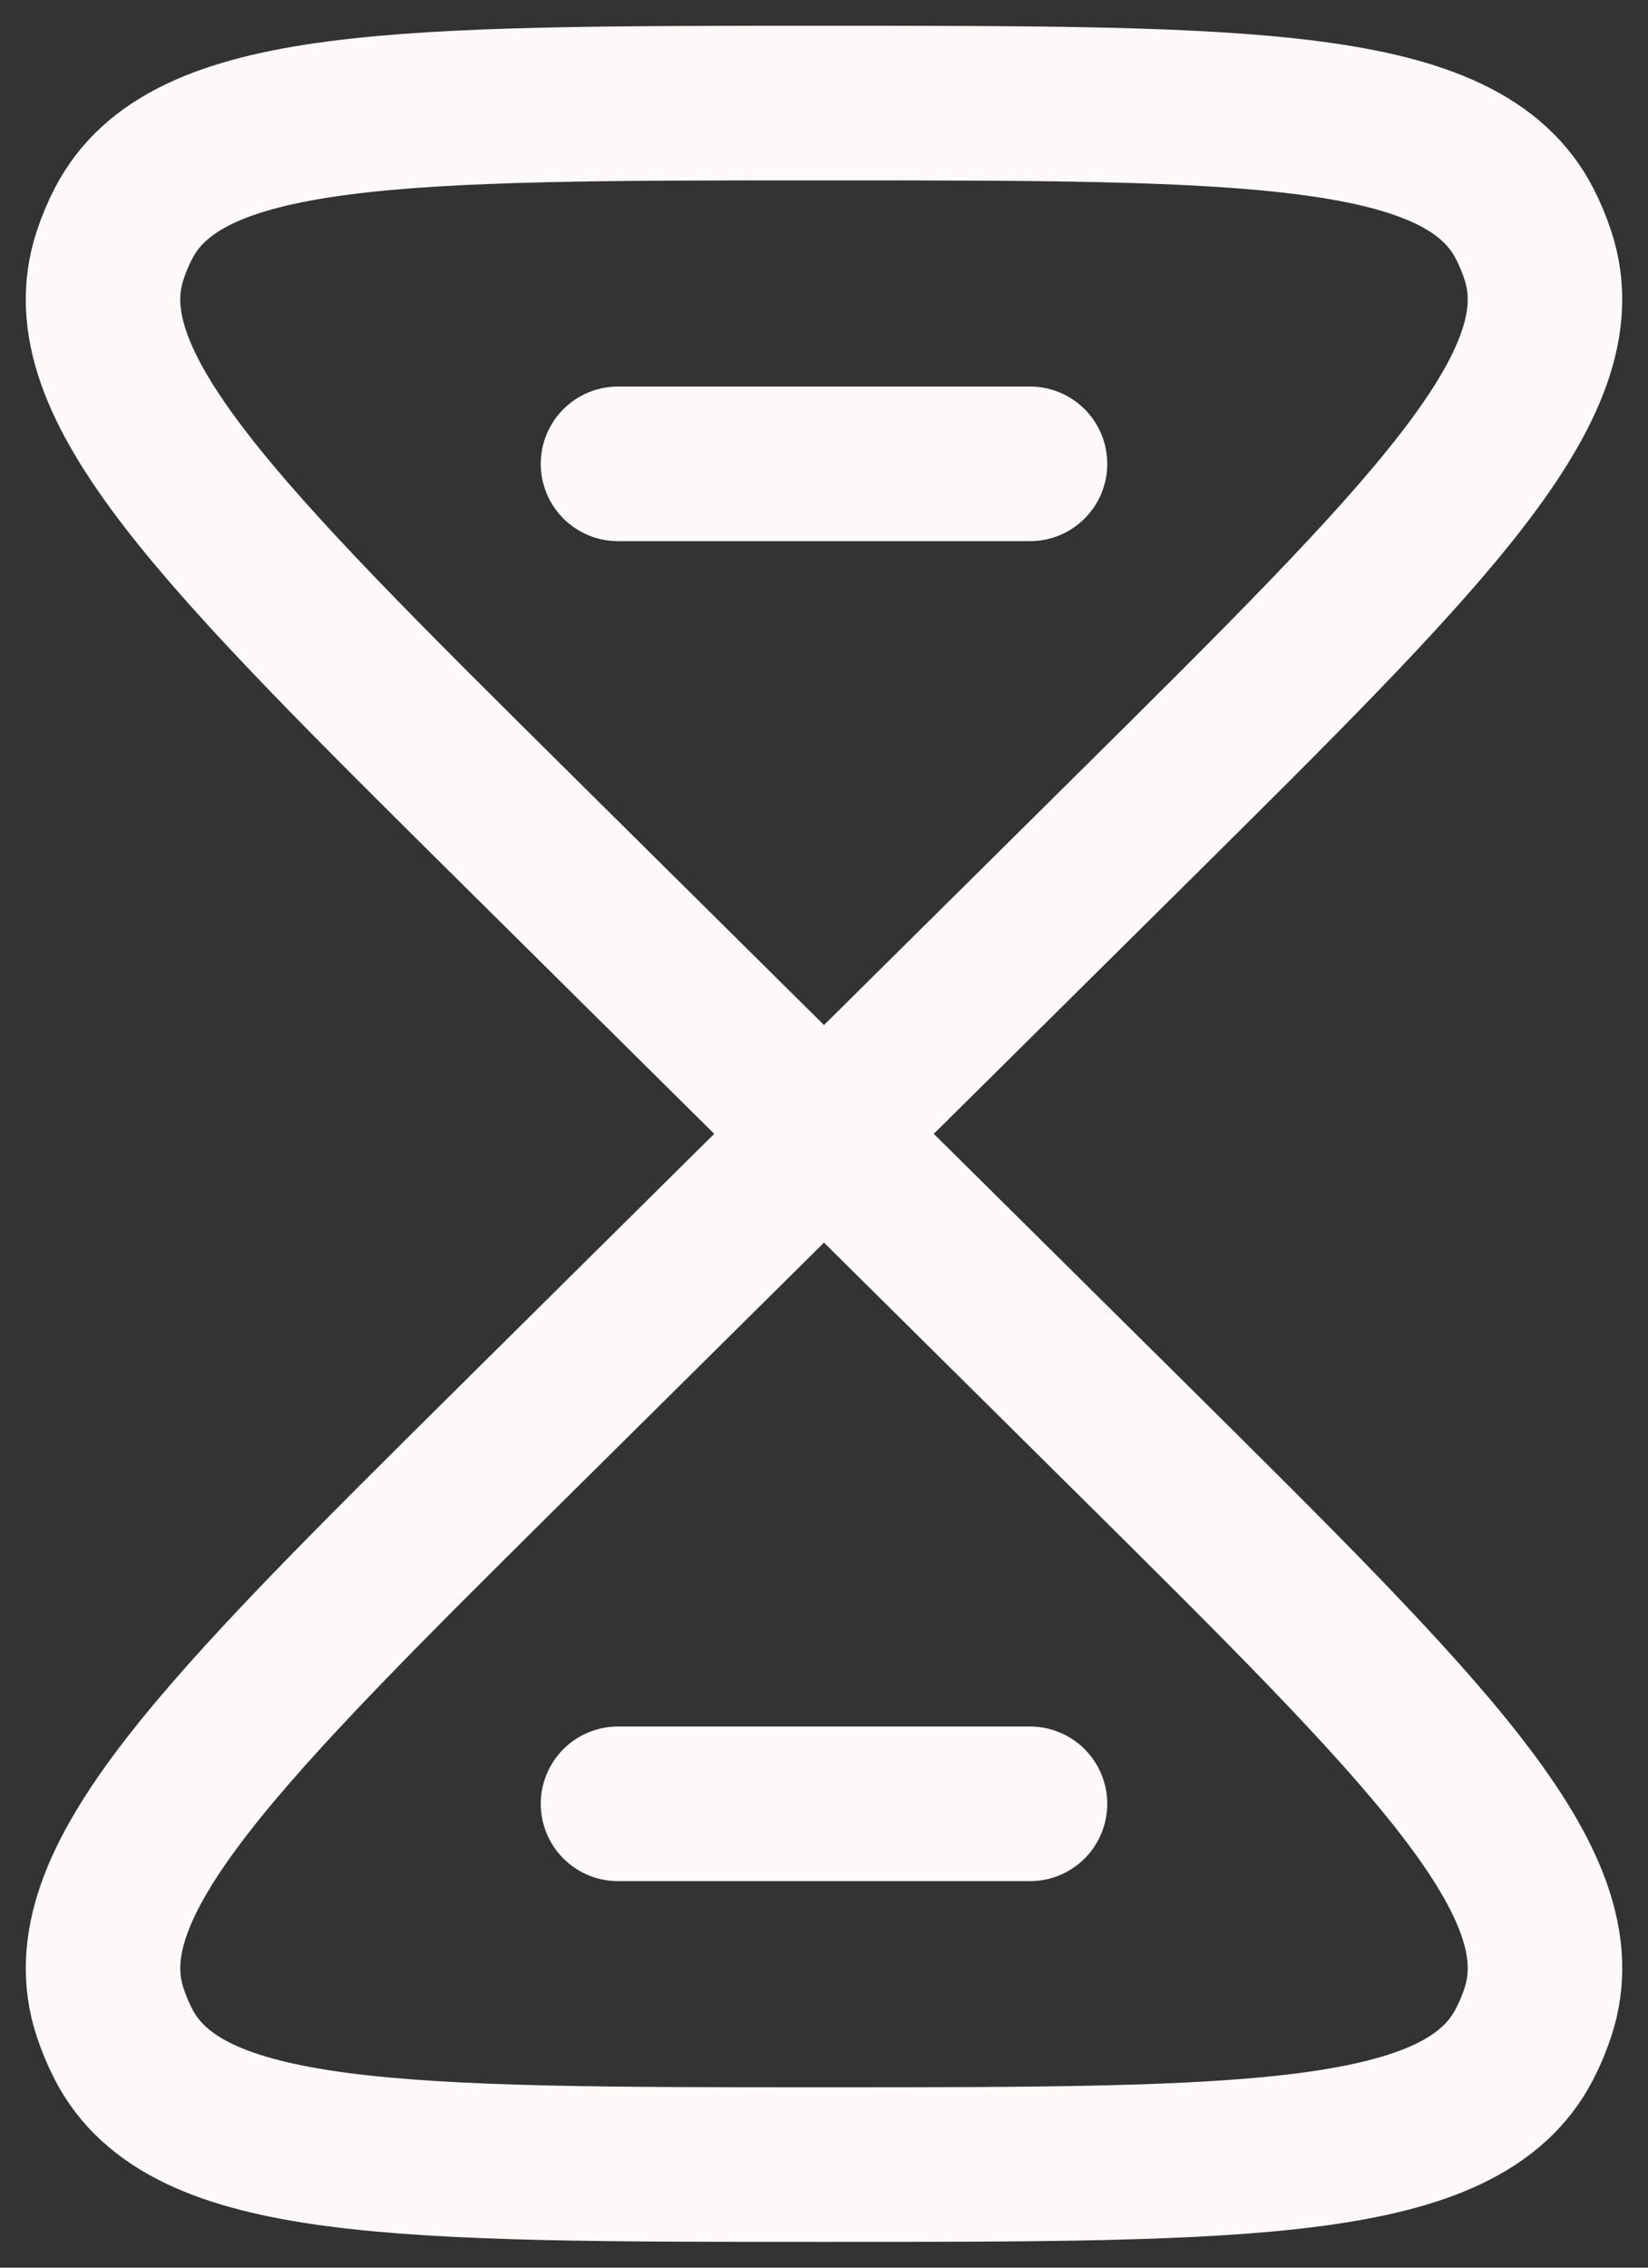 <svg preserveAspectRatio="none" width="100%" height="100%" overflow="visible" style="display: block;" viewBox="0 0 16 22" fill="none" xmlns="http://www.w3.org/2000/svg">
<rect x="0" y="0" width="16" height="22" fill="#333333" stroke="none"/>
<g id="Group">
<path id="Vector" d="M8 11L5.042 13.929C2.12 16.823 0.659 18.27 1.068 19.519C1.103 19.626 1.146 19.73 1.198 19.831C1.8 21 3.867 21 8 21C12.133 21 14.2 21 14.802 19.83C14.854 19.73 14.897 19.626 14.932 19.519C15.342 18.27 13.88 16.823 10.958 13.929L8 11ZM8 11L10.958 8.071C13.88 5.177 15.341 3.73 14.932 2.481C14.897 2.374 14.854 2.269 14.802 2.169C14.2 1 12.133 1 8 1C3.867 1 1.8 1 1.198 2.17C1.146 2.27 1.103 2.374 1.068 2.481C0.658 3.73 2.12 5.177 5.042 8.071L8 11Z" stroke="#FCF9F8" stroke-width="1.5"/>
<path id="Vector_2" d="M6 4.5H10M6 17.5H10" stroke="#FCF9F8" stroke-width="1.5" stroke-linecap="round"/>
</g>
</svg>
